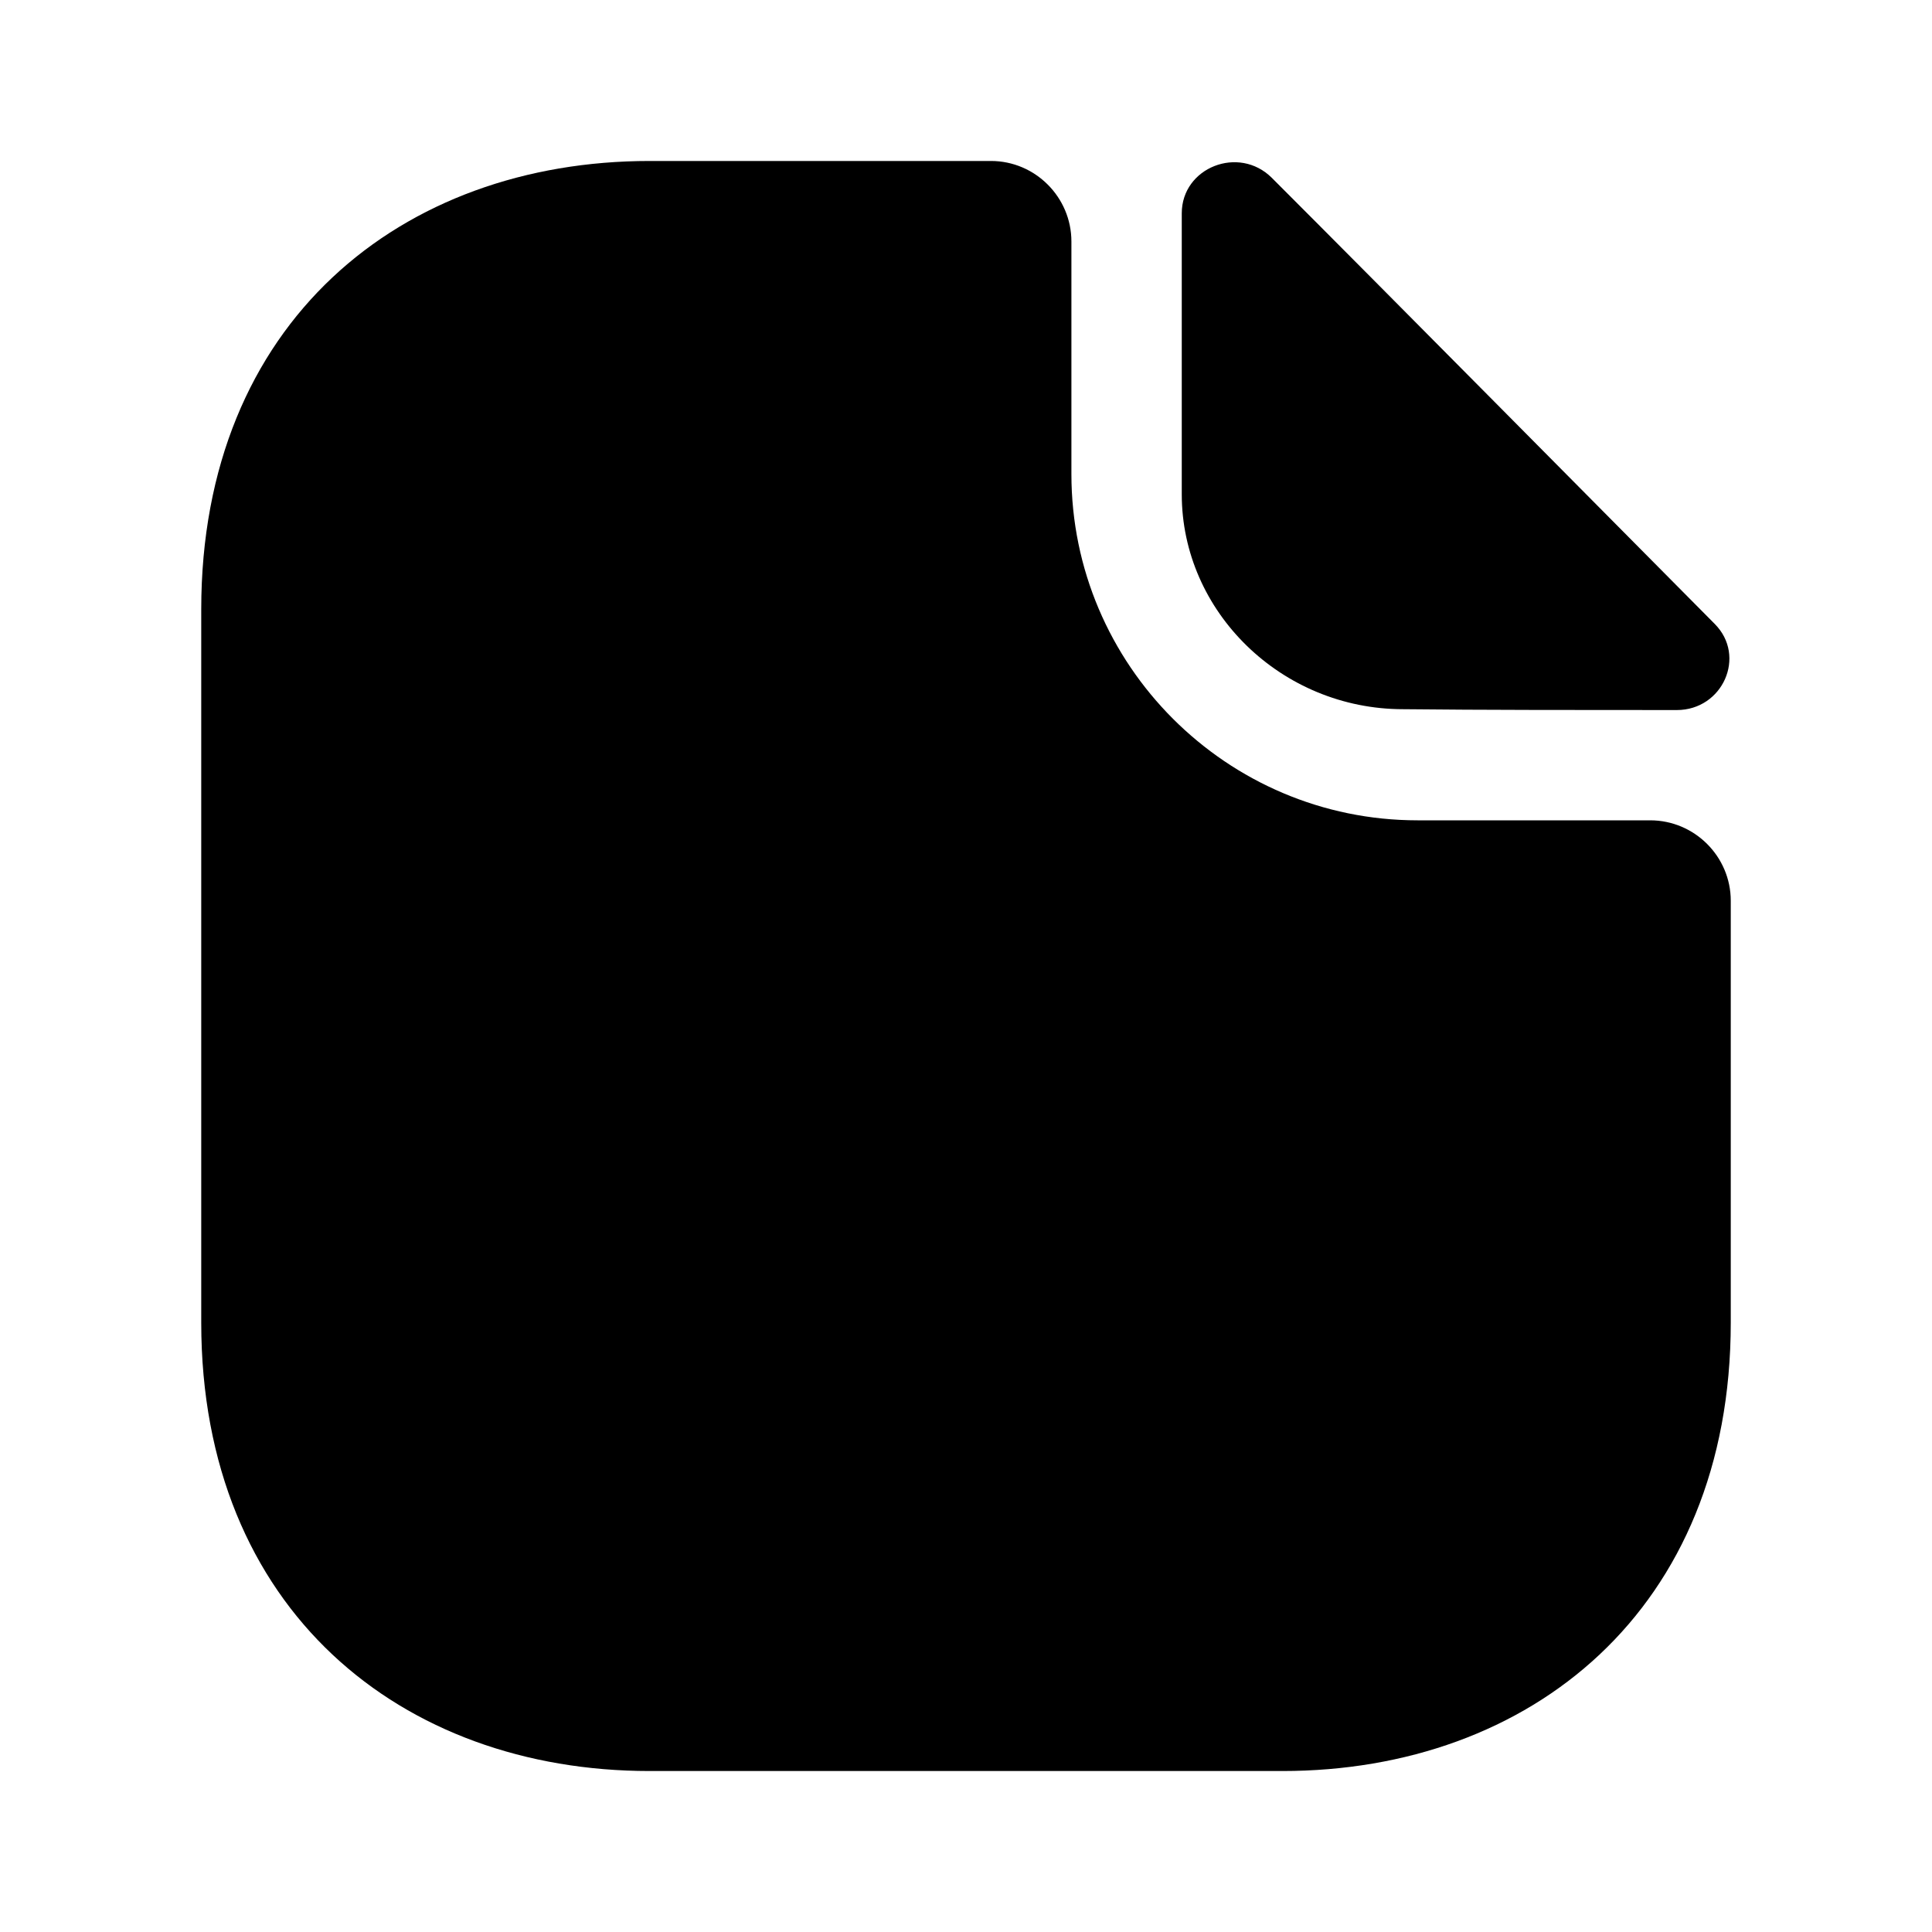 <svg width="25" height="25" viewBox="0 0 25 25" fill="none" xmlns="http://www.w3.org/2000/svg">
<path d="M21.354 10.615H18.344C15.875 10.615 13.864 8.604 13.864 6.135V3.125C13.864 2.552 13.396 2.083 12.823 2.083H8.406C5.198 2.083 2.604 4.167 2.604 7.885V17.115C2.604 20.833 5.198 22.917 8.406 22.917H16.594C19.802 22.917 22.396 20.833 22.396 17.115V11.656C22.396 11.083 21.927 10.615 21.354 10.615Z" fill="black"/>
<path d="M16.458 2.302C16.031 1.875 15.292 2.167 15.292 2.76V6.396C15.292 7.917 16.583 9.177 18.156 9.177C19.146 9.188 20.521 9.188 21.698 9.188C22.292 9.188 22.604 8.49 22.188 8.073C20.688 6.563 18 3.844 16.458 2.302Z" fill="black"/>
</svg>
